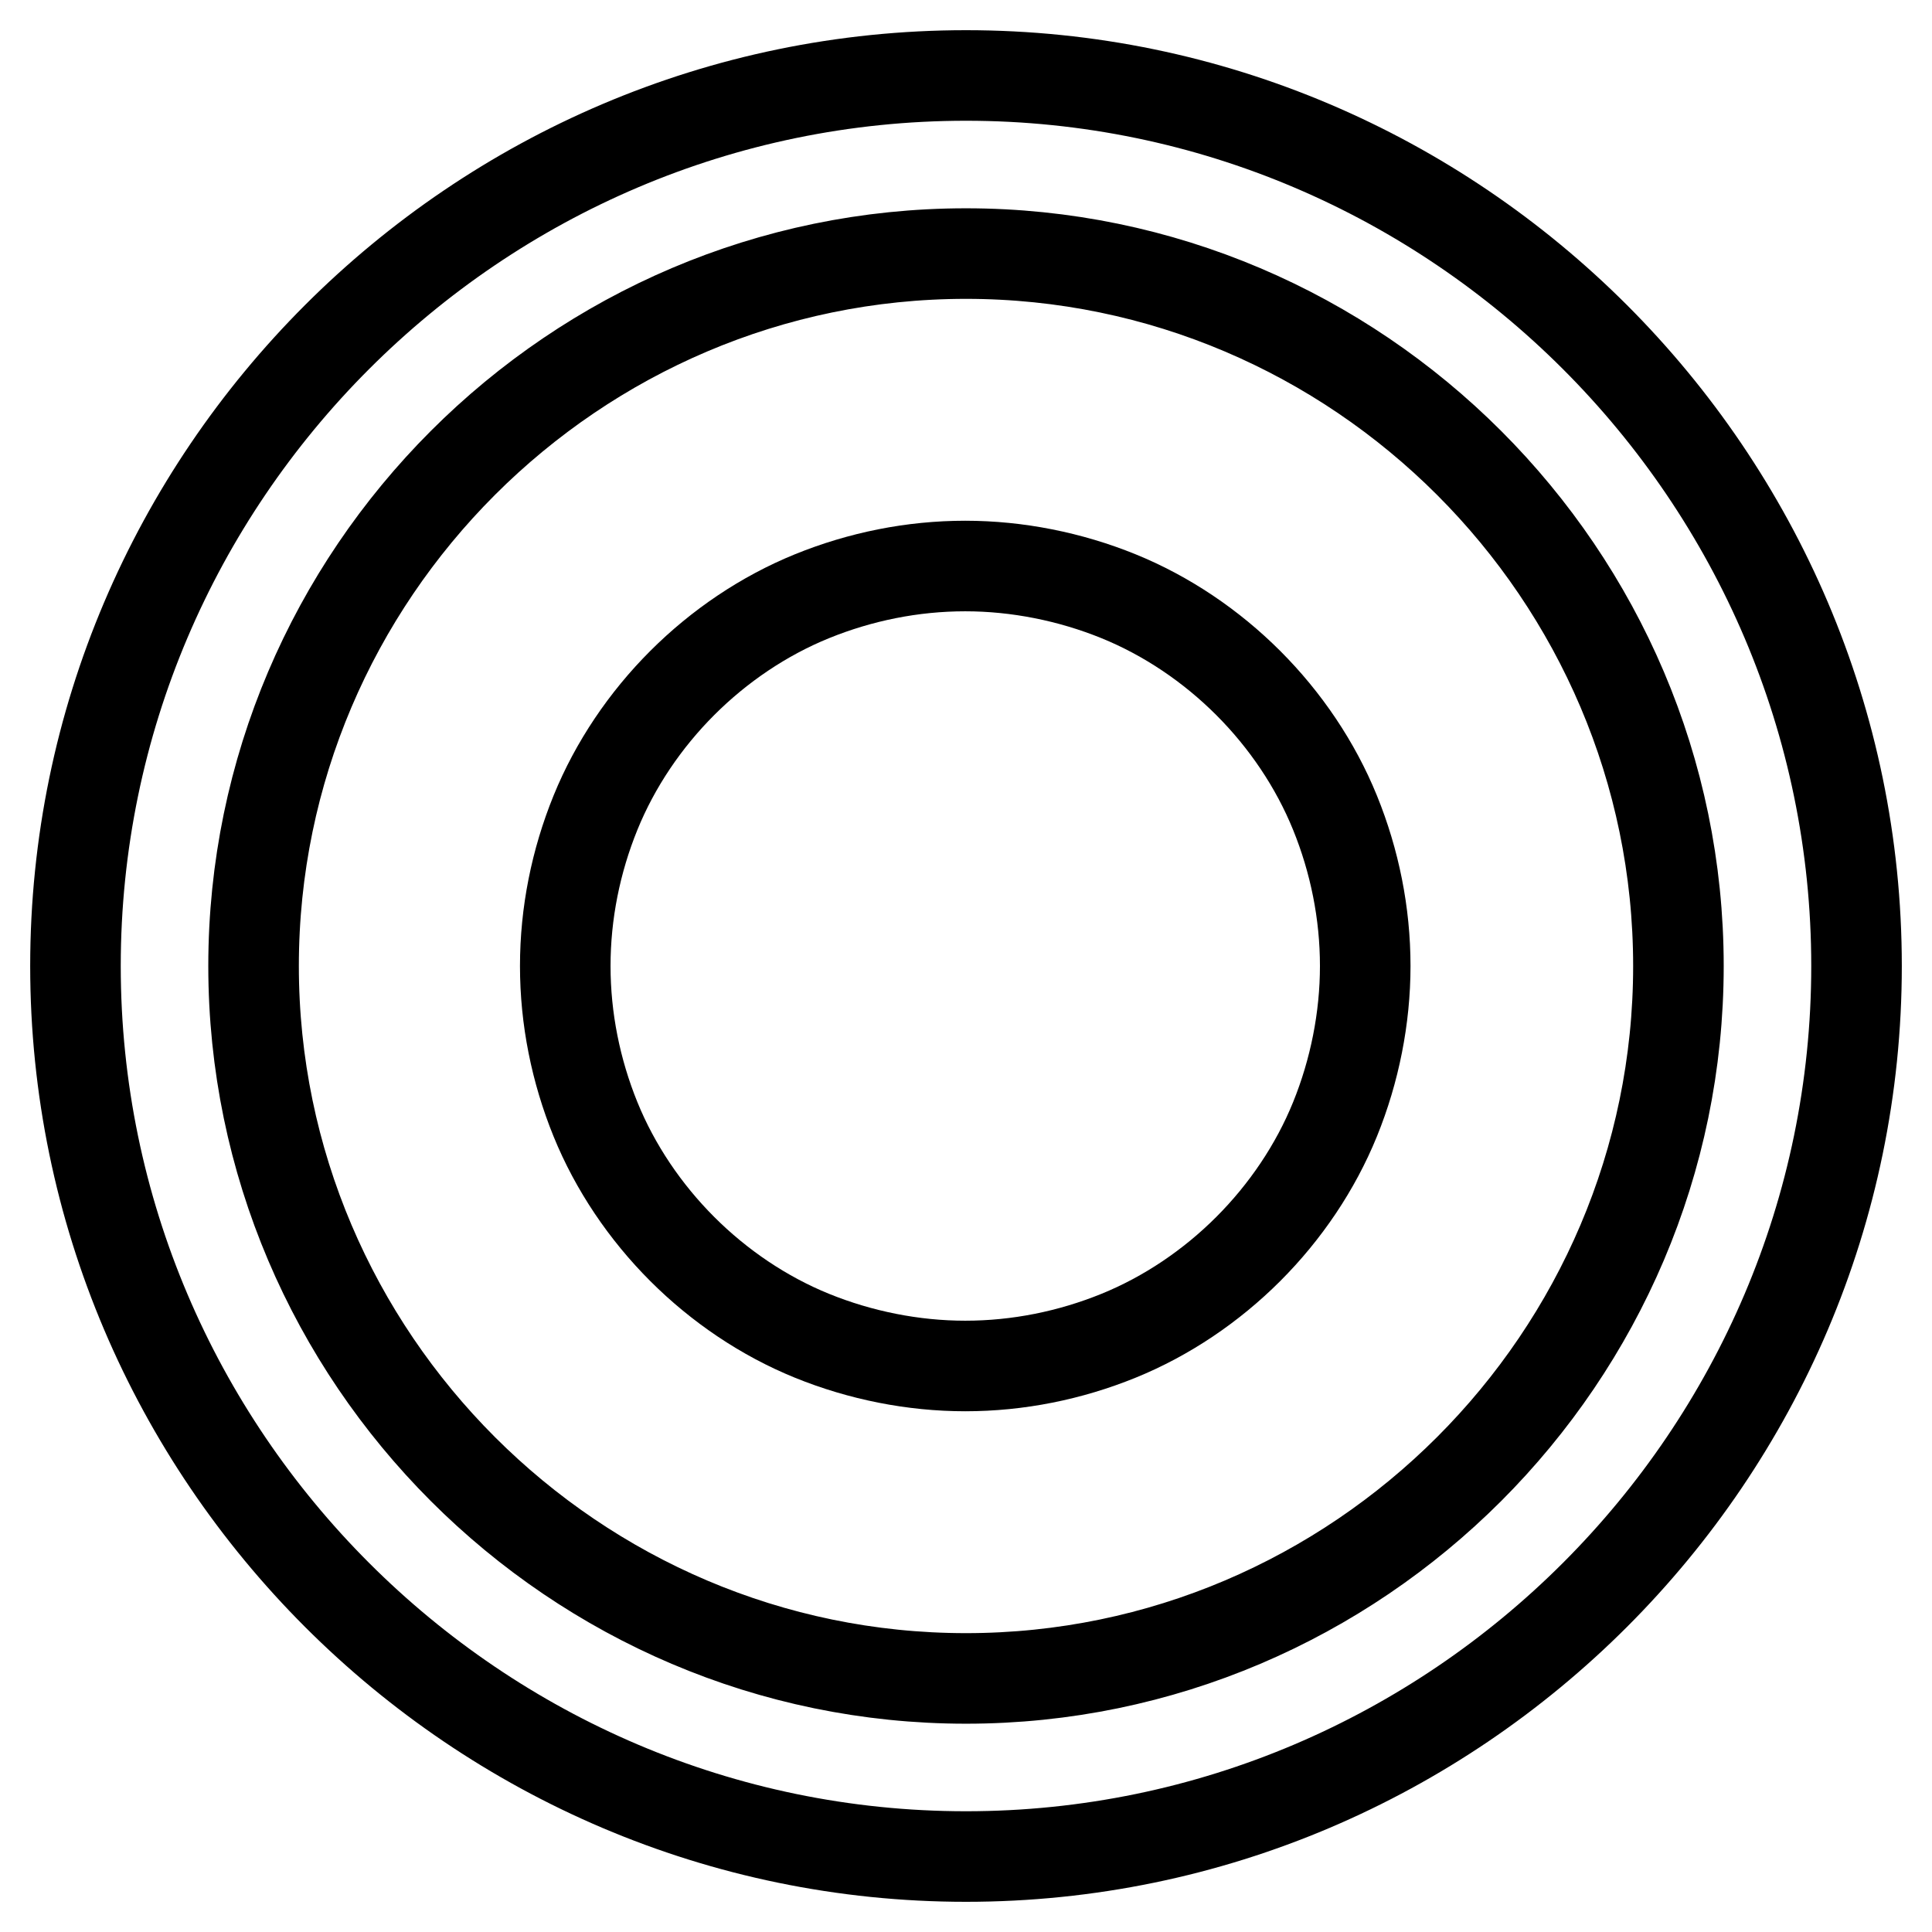 <?xml version="1.0" encoding="utf-8"?>
<!-- Svg Vector Icons : http://www.onlinewebfonts.com/icon -->
<!DOCTYPE svg PUBLIC "-//W3C//DTD SVG 1.1//EN" "http://www.w3.org/Graphics/SVG/1.1/DTD/svg11.dtd">
<svg version="1.1" xmlns="http://www.w3.org/2000/svg" xmlns:xlink="http://www.w3.org/1999/xlink" x="0px" y="0px" viewBox="0 0 256 256" enable-background="new 0 0 256 256" xml:space="preserve">
<g><g><path stroke-width="12" fill-opacity="0" stroke="#000000"  d="M74.9,128c0,7,1.4,13.9,4,20.3c2.6,6.4,6.6,12.3,11.5,17.2c4.9,4.9,10.8,8.9,17.2,11.5c6.4,2.6,13.4,4,20.3,4c7,0,13.9-1.4,20.3-4c6.4-2.6,12.3-6.6,17.2-11.5s8.9-10.8,11.5-17.2c2.6-6.4,4-13.4,4-20.3c0-7-1.4-13.9-4-20.3c-2.6-6.4-6.6-12.3-11.5-17.2c-4.9-4.9-10.8-8.9-17.2-11.5c-6.4-2.6-13.4-4-20.3-4c-7,0-13.9,1.4-20.3,4c-6.4,2.6-12.3,6.6-17.2,11.5c-4.9,4.9-8.9,10.8-11.5,17.2C76.3,114.1,74.9,121,74.9,128L74.9,128z"/><path stroke-width="12" fill-opacity="0" stroke="#000000"  d="M128,33.6c51.9,0,94.4,42.5,94.4,94.4s-42.5,94.4-94.4,94.4S33.6,179.9,33.6,128S76.1,33.6,128,33.6 M128,10C63.1,10,10,63.1,10,128s53.1,118,118,118s118-53.1,118-118S192.9,10,128,10L128,10L128,10z"/></g></g>
</svg>